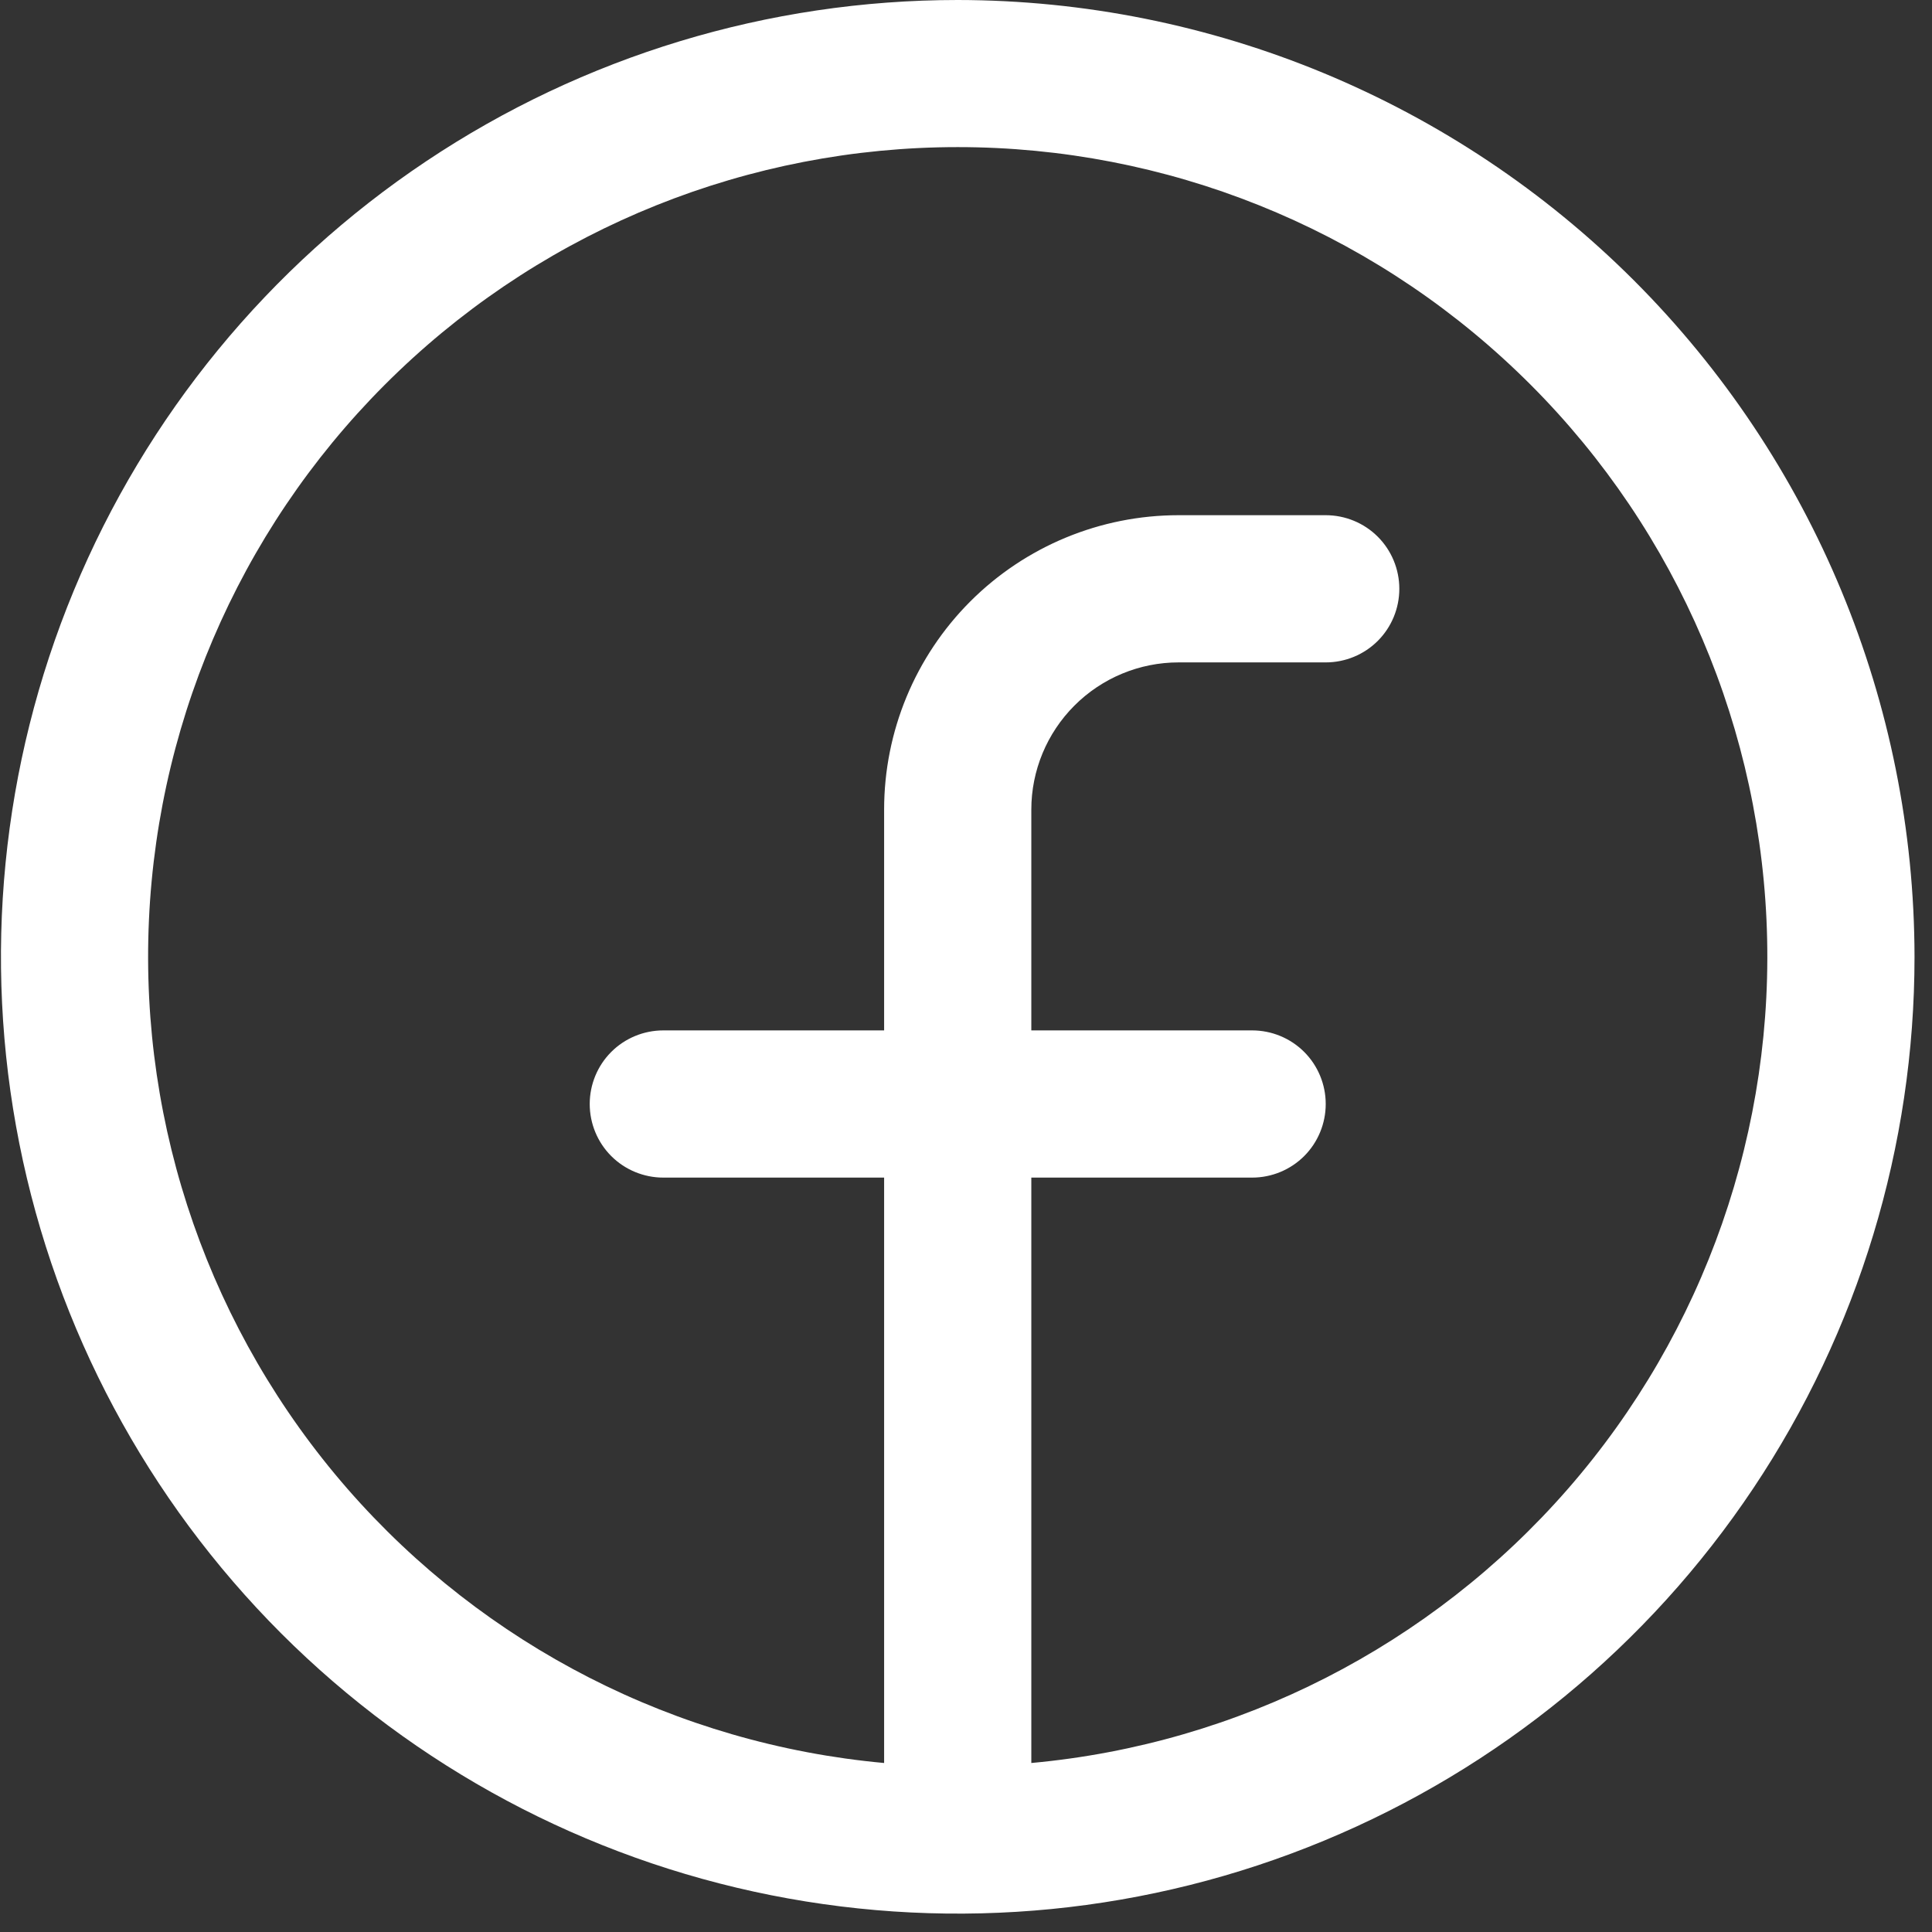 <svg width="21" height="21" viewBox="0 0 21 21" fill="none" xmlns="http://www.w3.org/2000/svg">
<rect x="0" y="0" width="21" height="21" fill="#333333" stroke="none"/>
<path d="M10.41 0C8.353 0 6.342 0.61 4.632 1.753C2.922 2.895 1.589 4.52 0.802 6.42C0.015 8.32 -0.191 10.412 0.21 12.429C0.611 14.446 1.602 16.299 3.056 17.754C4.511 19.208 6.364 20.199 8.381 20.6C10.399 21.002 12.49 20.796 14.39 20.008C16.29 19.221 17.915 17.888 19.057 16.178C20.2 14.468 20.81 12.457 20.81 10.4C20.807 7.643 19.71 4.999 17.761 3.049C15.811 1.1 13.167 0.003 10.41 0ZM11.21 19.163V12.8H13.61C13.822 12.8 14.026 12.716 14.176 12.566C14.326 12.416 14.41 12.212 14.41 12C14.41 11.788 14.326 11.584 14.176 11.434C14.026 11.284 13.822 11.2 13.61 11.2H11.21V8.8C11.21 8.376 11.379 7.969 11.679 7.669C11.979 7.369 12.386 7.2 12.81 7.2H14.41C14.622 7.2 14.826 7.116 14.976 6.966C15.126 6.816 15.21 6.612 15.21 6.4C15.21 6.188 15.126 5.984 14.976 5.834C14.826 5.684 14.622 5.6 14.41 5.6H12.81C11.961 5.6 11.147 5.937 10.547 6.537C9.947 7.137 9.61 7.951 9.61 8.8V11.2H7.21C6.998 11.2 6.794 11.284 6.644 11.434C6.494 11.584 6.41 11.788 6.41 12C6.41 12.212 6.494 12.416 6.644 12.566C6.794 12.716 6.998 12.8 7.21 12.8H9.61V19.163C7.355 18.957 5.266 17.89 3.777 16.183C2.289 14.476 1.516 12.261 1.619 9.999C1.722 7.737 2.693 5.601 4.331 4.037C5.968 2.472 8.145 1.599 10.41 1.599C12.675 1.599 14.852 2.472 16.489 4.037C18.127 5.601 19.098 7.737 19.201 9.999C19.304 12.261 18.531 14.476 17.043 16.183C15.554 17.89 13.465 18.957 11.21 19.163Z" fill="white" />
</svg>
